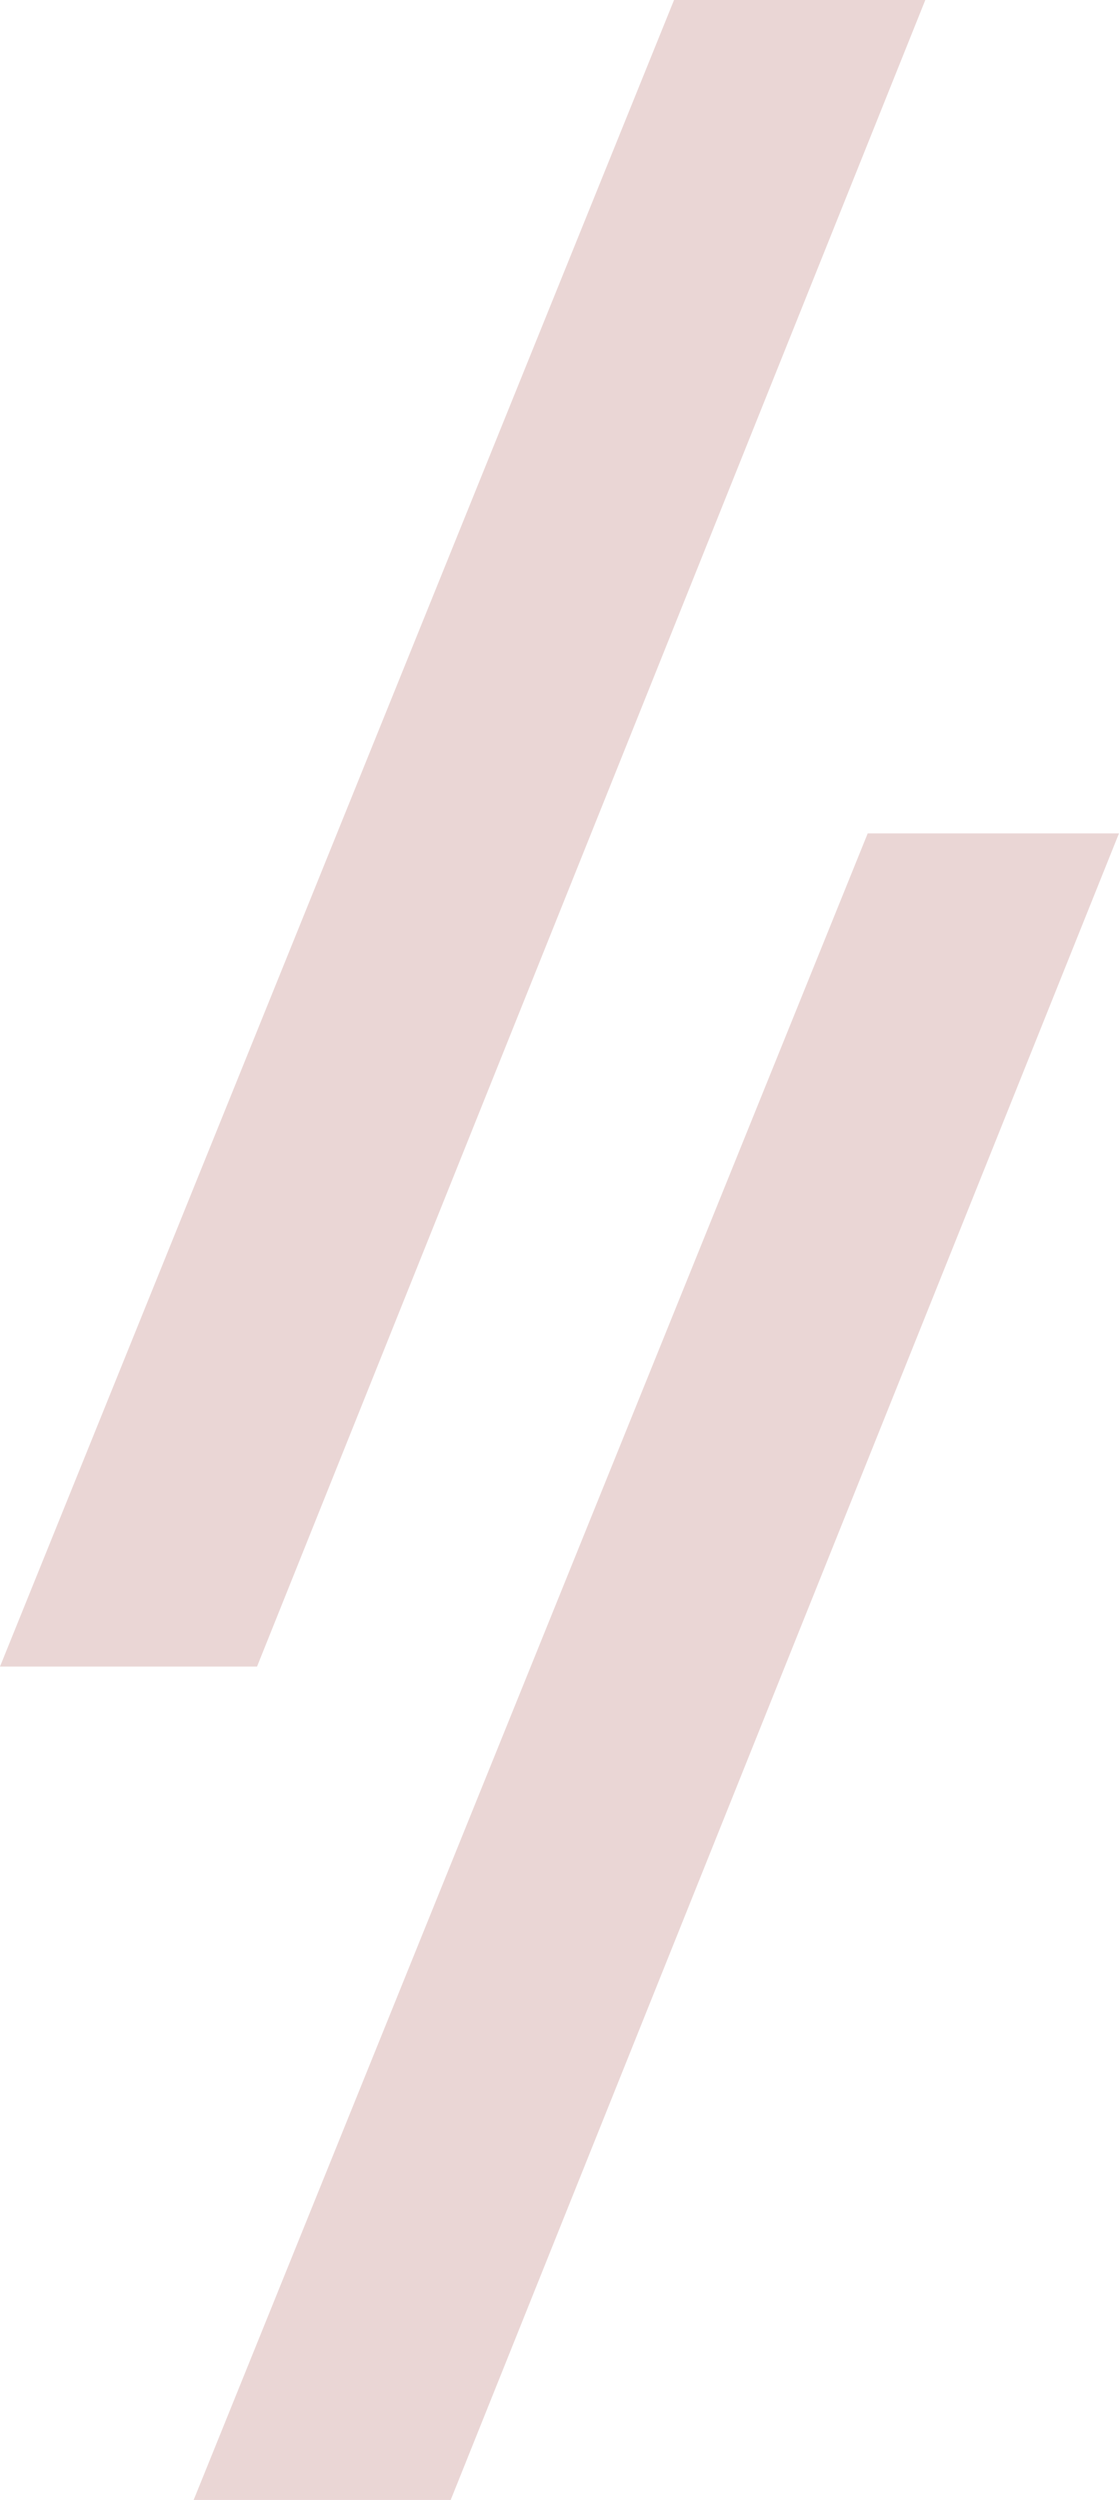 <svg xmlns="http://www.w3.org/2000/svg" width="242.267" height="540.826" viewBox="0 0 242.267 540.826">
  <g id="Gruppe_89" data-name="Gruppe 89" transform="translate(-36 -816.271)">
    <path id="Pfad_77" data-name="Pfad 77" d="M1217.376,558.938h54.4L1127.091,919.475h-55.649Z" transform="translate(-993.514 437.623)" fill="#ead6d5"/>
    <path id="Pfad_78" data-name="Pfad 78" d="M1217.376,558.938h54.4L1127.091,919.475h-55.649Z" transform="translate(-1035.443 257.333)" fill="#ead6d5"/>
  </g>
</svg>
